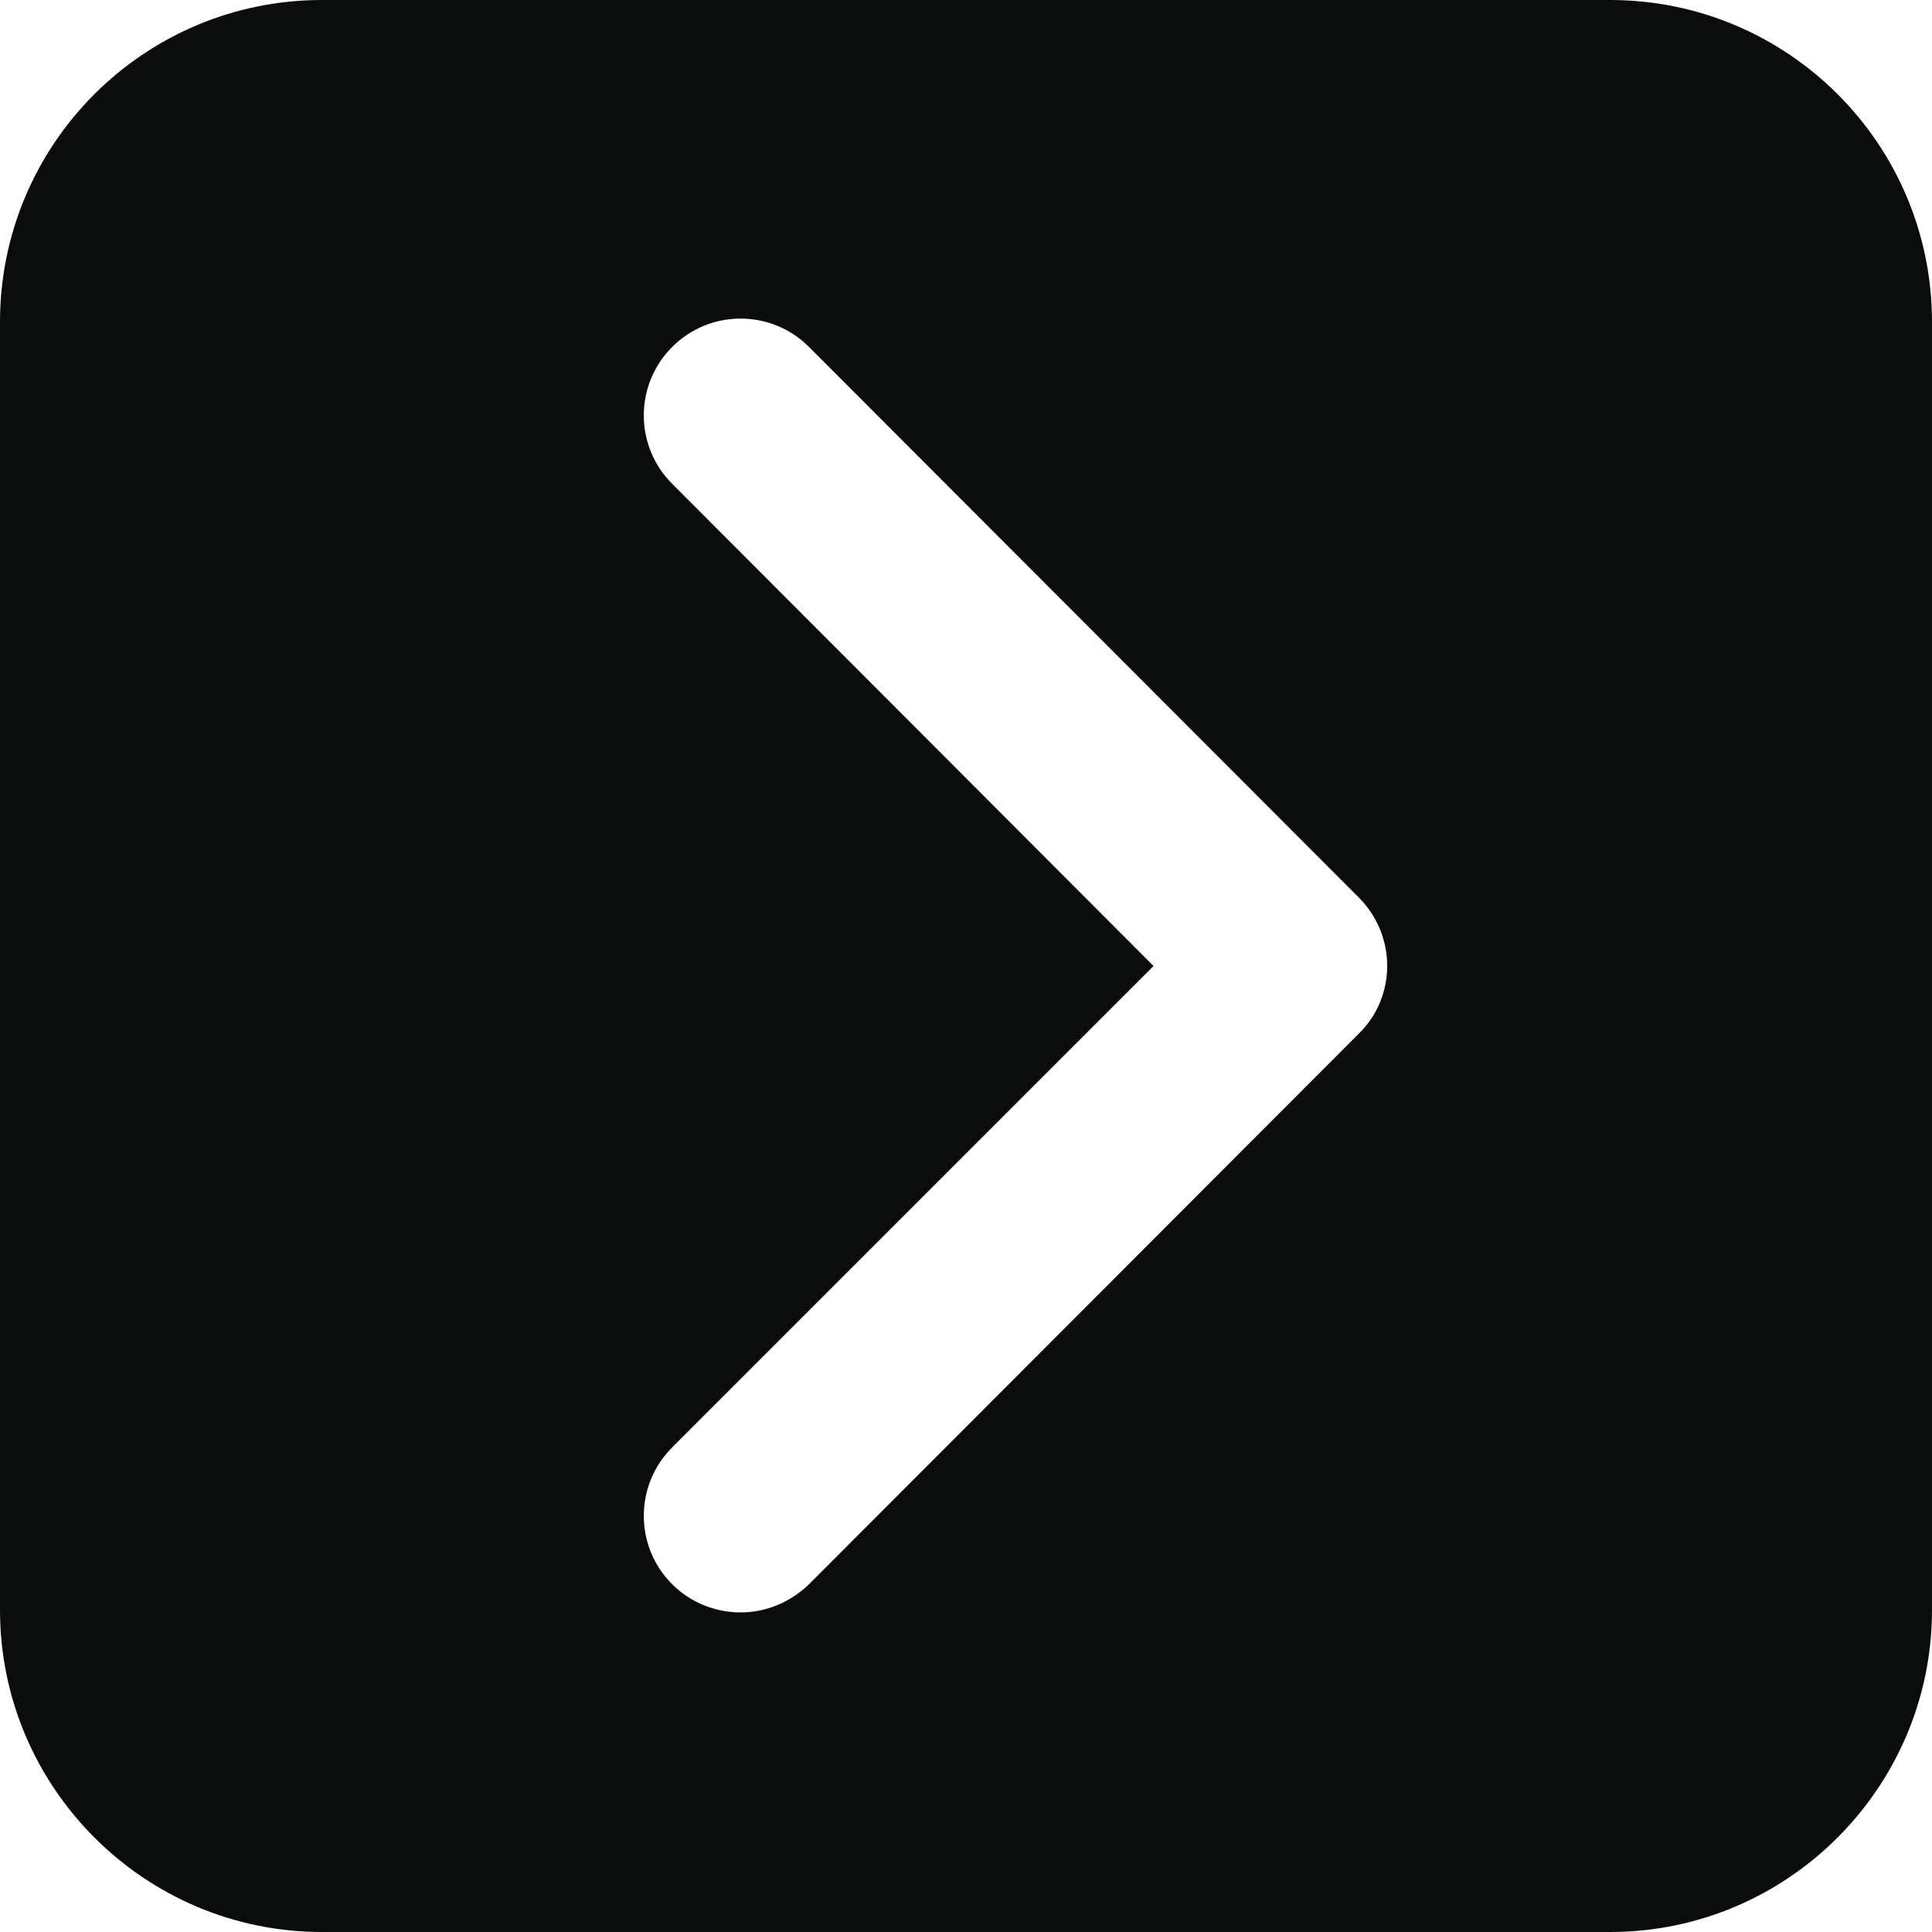 <?xml version="1.0" encoding="UTF-8"?><svg id="Layer_2" xmlns="http://www.w3.org/2000/svg" viewBox="0 0 24 24"><defs><style>.cls-1{fill:#0b0c0c;}</style></defs><g id="Layer_1-2"><path class="cls-1" d="M20,0H4C1.79,0,0,1.79,0,4v16c0,2.2,1.79,4,4,4h16c2.21,0,4-1.8,4-4V4c0-2.21-1.79-4-4-4ZM16.88,12.84l-6.83,6.84c-.24.23-.54.35-.85.35s-.62-.12-.85-.35c-.47-.47-.47-1.23,0-1.7l5.98-5.98-5.98-5.99c-.47-.47-.47-1.23,0-1.7s1.23-.47,1.7,0l6.83,6.84c.47.47.47,1.23,0,1.69Z"/></g></svg>